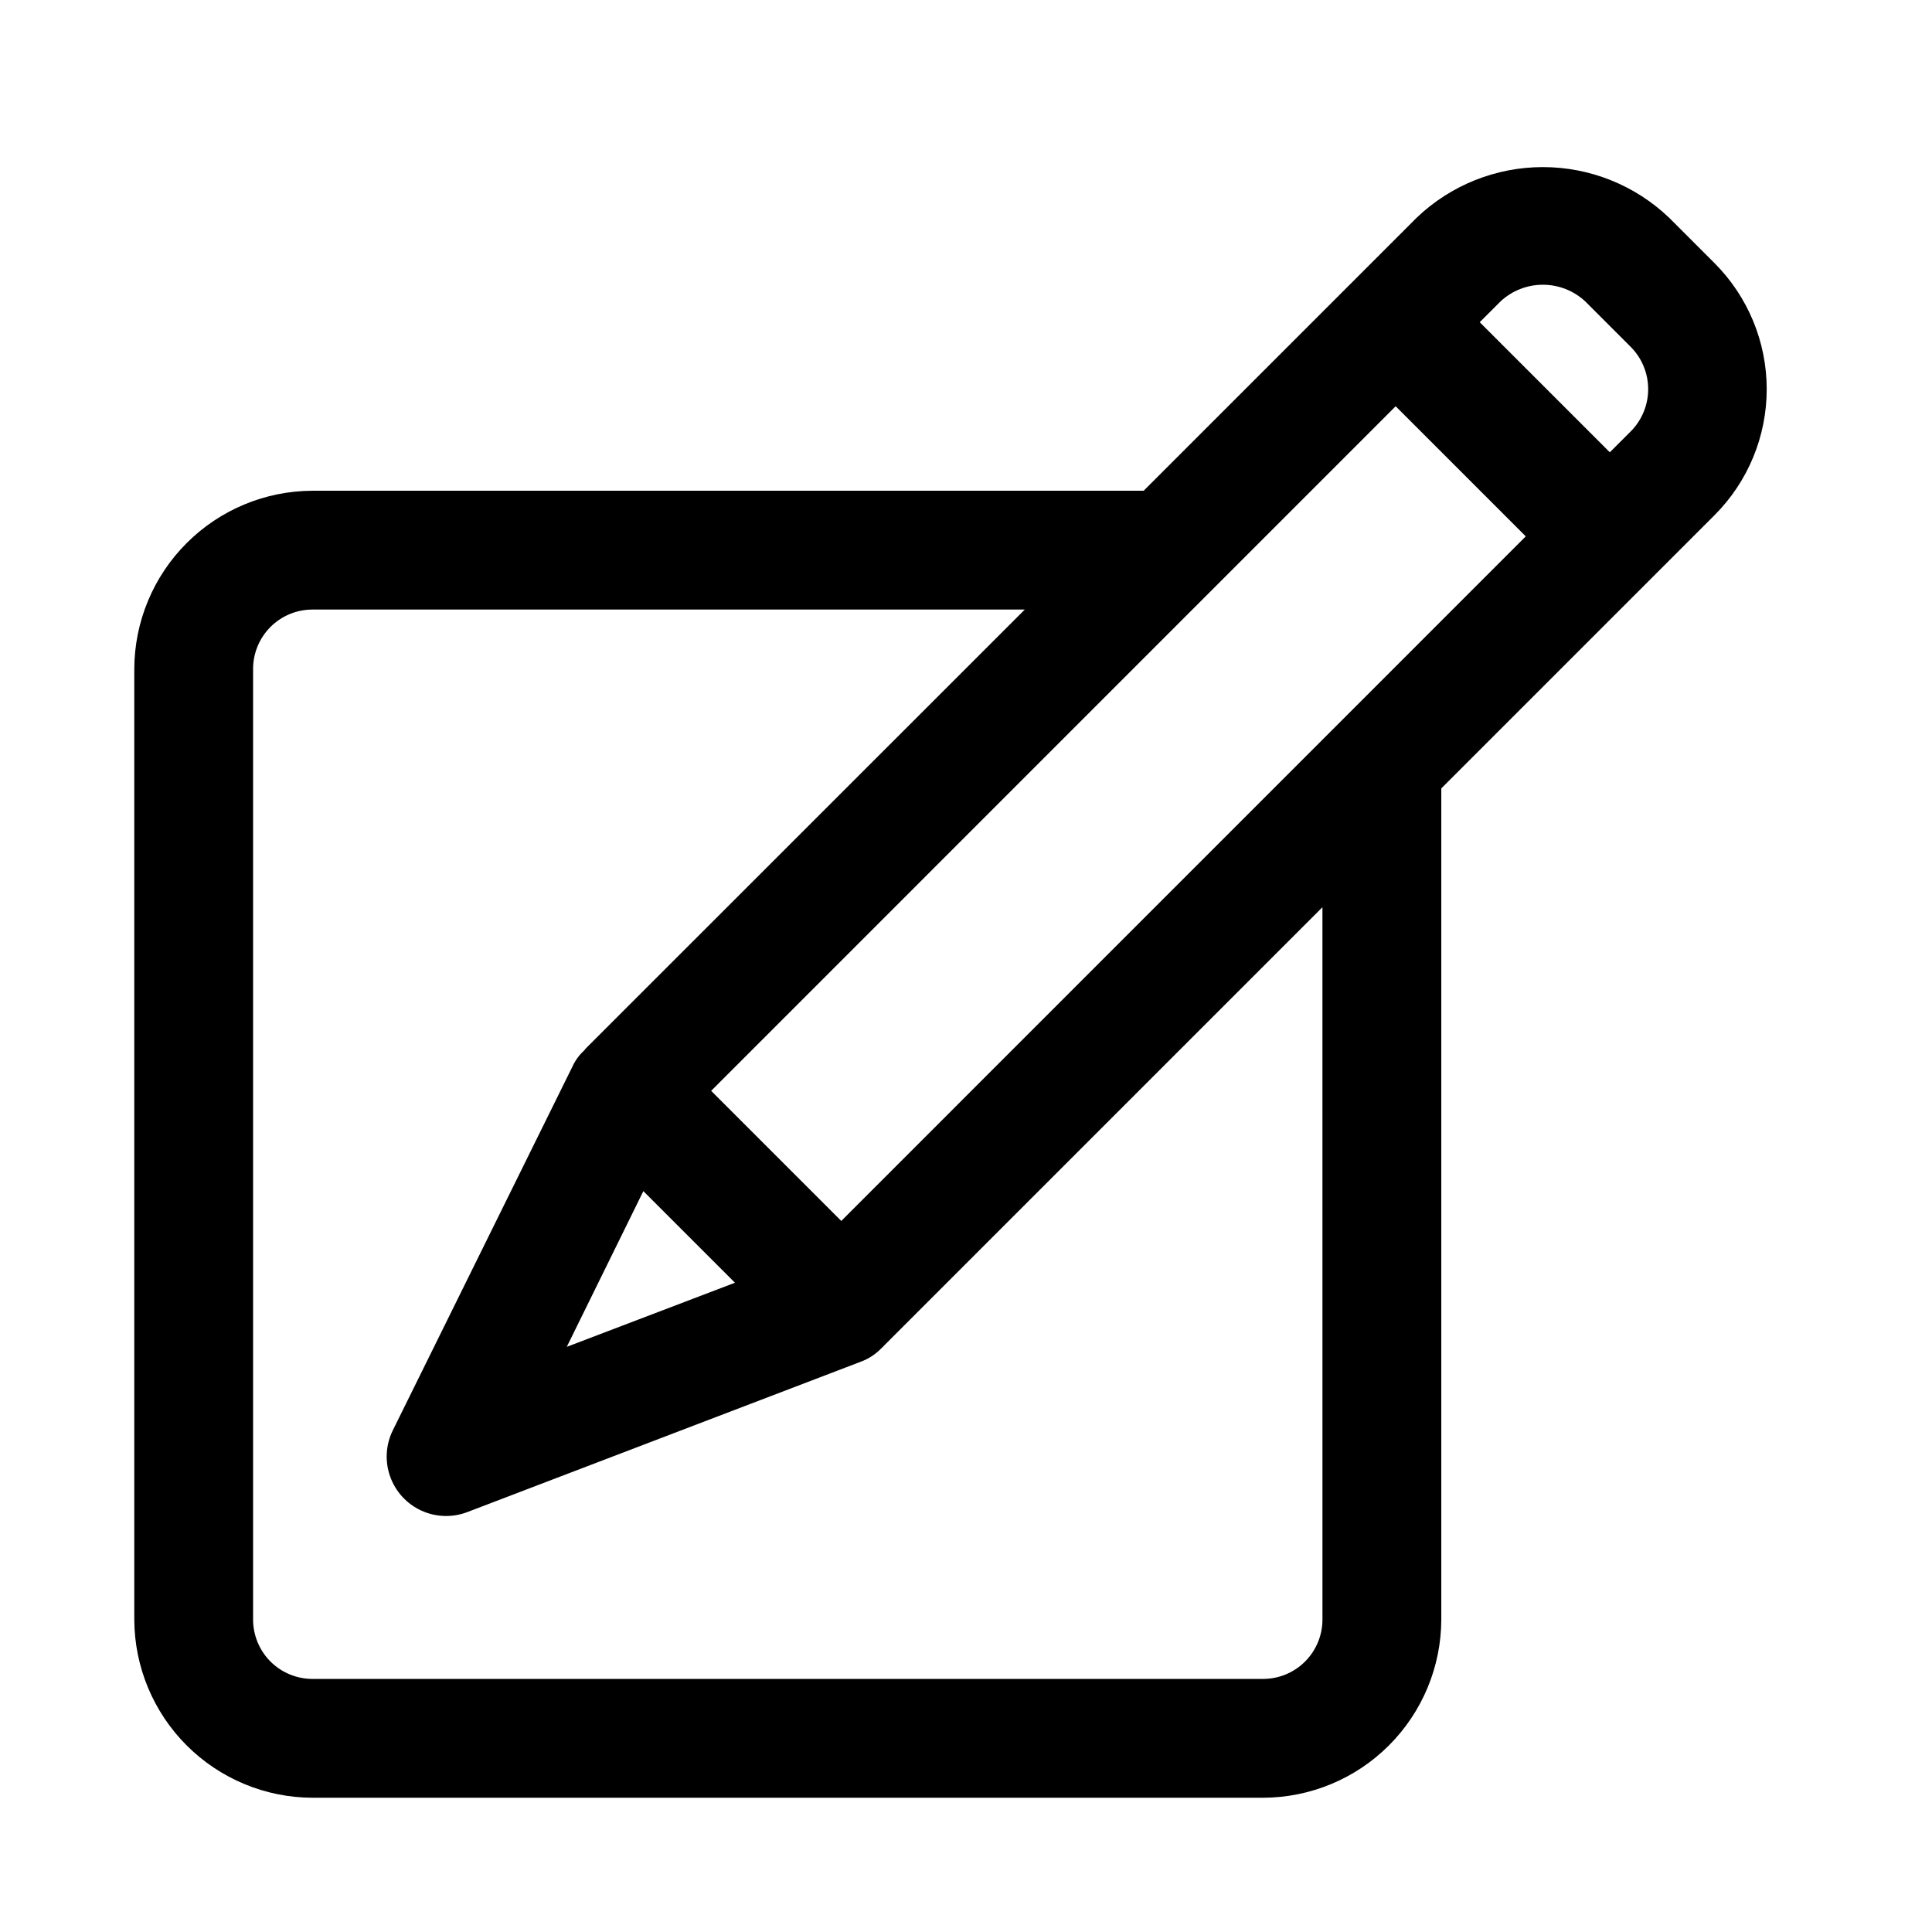 <?xml version="1.0" encoding="UTF-8"?>
<!-- Uploaded to: ICON Repo, www.svgrepo.com, Generator: ICON Repo Mixer Tools -->
<svg fill="#000000" width="800px" height="800px" version="1.1" viewBox="144 144 512 512" xmlns="http://www.w3.org/2000/svg">
 <path d="m598.38 213.75-12.121-12.121h-0.004c-9-8.57-20.949-13.348-33.375-13.348-12.43 0-24.379 4.777-33.379 13.348l-72.422 72.422h-220.26c-12.516 0.035-24.504 5.023-33.355 13.875-8.848 8.848-13.836 20.84-13.875 33.355v251.91c0.039 12.516 5.027 24.508 13.875 33.355 8.852 8.852 20.84 13.84 33.355 13.875h251.91c12.516-0.035 24.508-5.023 33.355-13.875 8.852-8.848 13.84-20.84 13.875-33.355v-220.26l72.422-72.422h0.004c8.844-8.855 13.812-20.859 13.812-33.375 0-12.52-4.969-24.523-13.812-33.379zm-34.32 10.078 12.121 12.121c2.949 2.973 4.602 6.992 4.602 11.18s-1.652 8.203-4.602 11.176l-5.559 5.559-34.48-34.48 5.559-5.555c3.043-2.812 7.035-4.371 11.18-4.371 4.141 0 8.133 1.559 11.176 4.371zm-50.195 27.832 34.48 34.48-181.4 181.42-34.48-34.48zm-199.37 208 24.277 24.277-44.57 16.988zm179.97 113.53c0 4.176-1.656 8.18-4.609 11.133-2.953 2.953-6.957 4.609-11.133 4.609h-251.91c-4.176 0-8.18-1.656-11.133-4.609-2.949-2.953-4.609-6.957-4.609-11.133v-251.91c0-4.176 1.66-8.18 4.609-11.133 2.953-2.953 6.957-4.609 11.133-4.609h188.77l-116.35 116.32-0.16 0.188-0.125 0.188-0.188 0.188v0.004c-1.254 1.156-2.273 2.547-2.992 4.094l-47.703 96.605c-1.855 3.812-2.094 8.215-0.66 12.207 1.434 3.992 4.418 7.238 8.277 9 3.856 1.762 8.262 1.891 12.219 0.363l104.23-39.832c2.086-0.773 3.973-2.012 5.508-3.621l0.188-0.188 0.188-0.125 0.125-0.188 116.32-116.32z"/>
</svg>